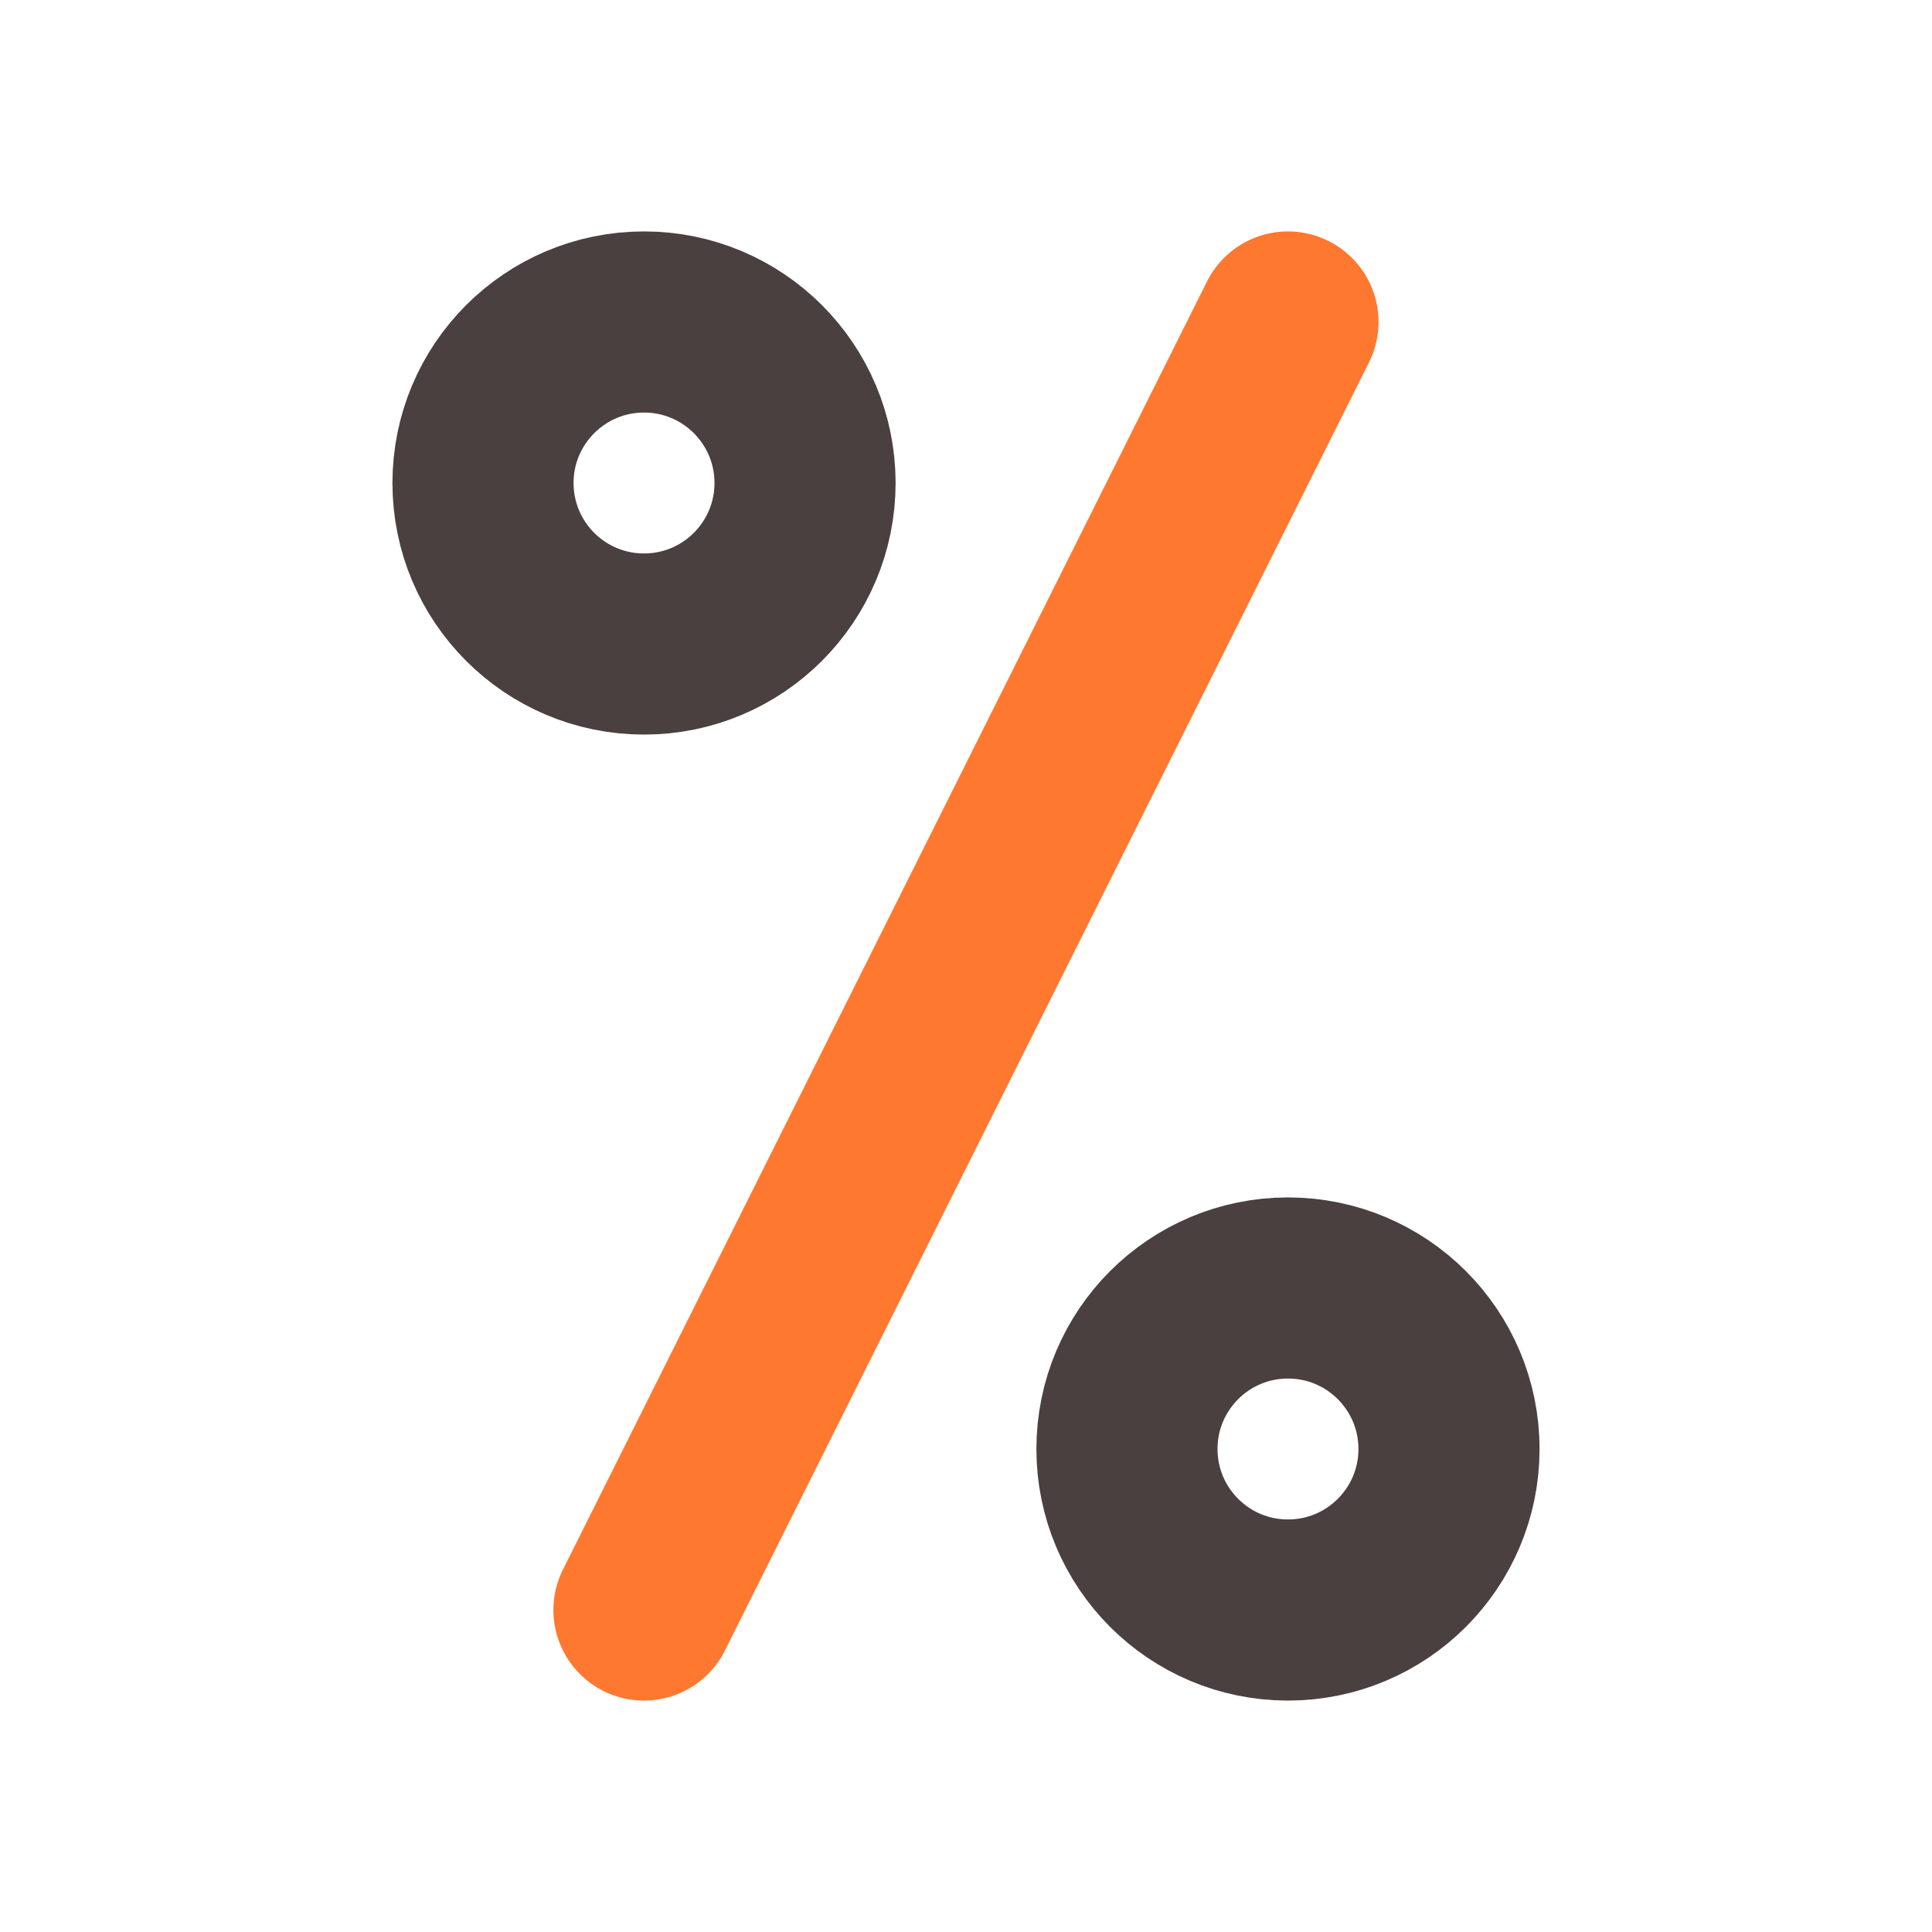 <svg width="32" height="32" viewBox="0 0 32 32" fill="none" xmlns="http://www.w3.org/2000/svg">
<circle cx="21.333" cy="24" r="2.667" stroke="#4A4040" stroke-width="3"/>
<circle cx="10.667" cy="8" r="2.667" stroke="#4A4040" stroke-width="3"/>
<path d="M21.333 5.333L10.666 26.667" stroke="#FF7830" stroke-width="3" stroke-linecap="round" stroke-linejoin="round"/>
</svg>
